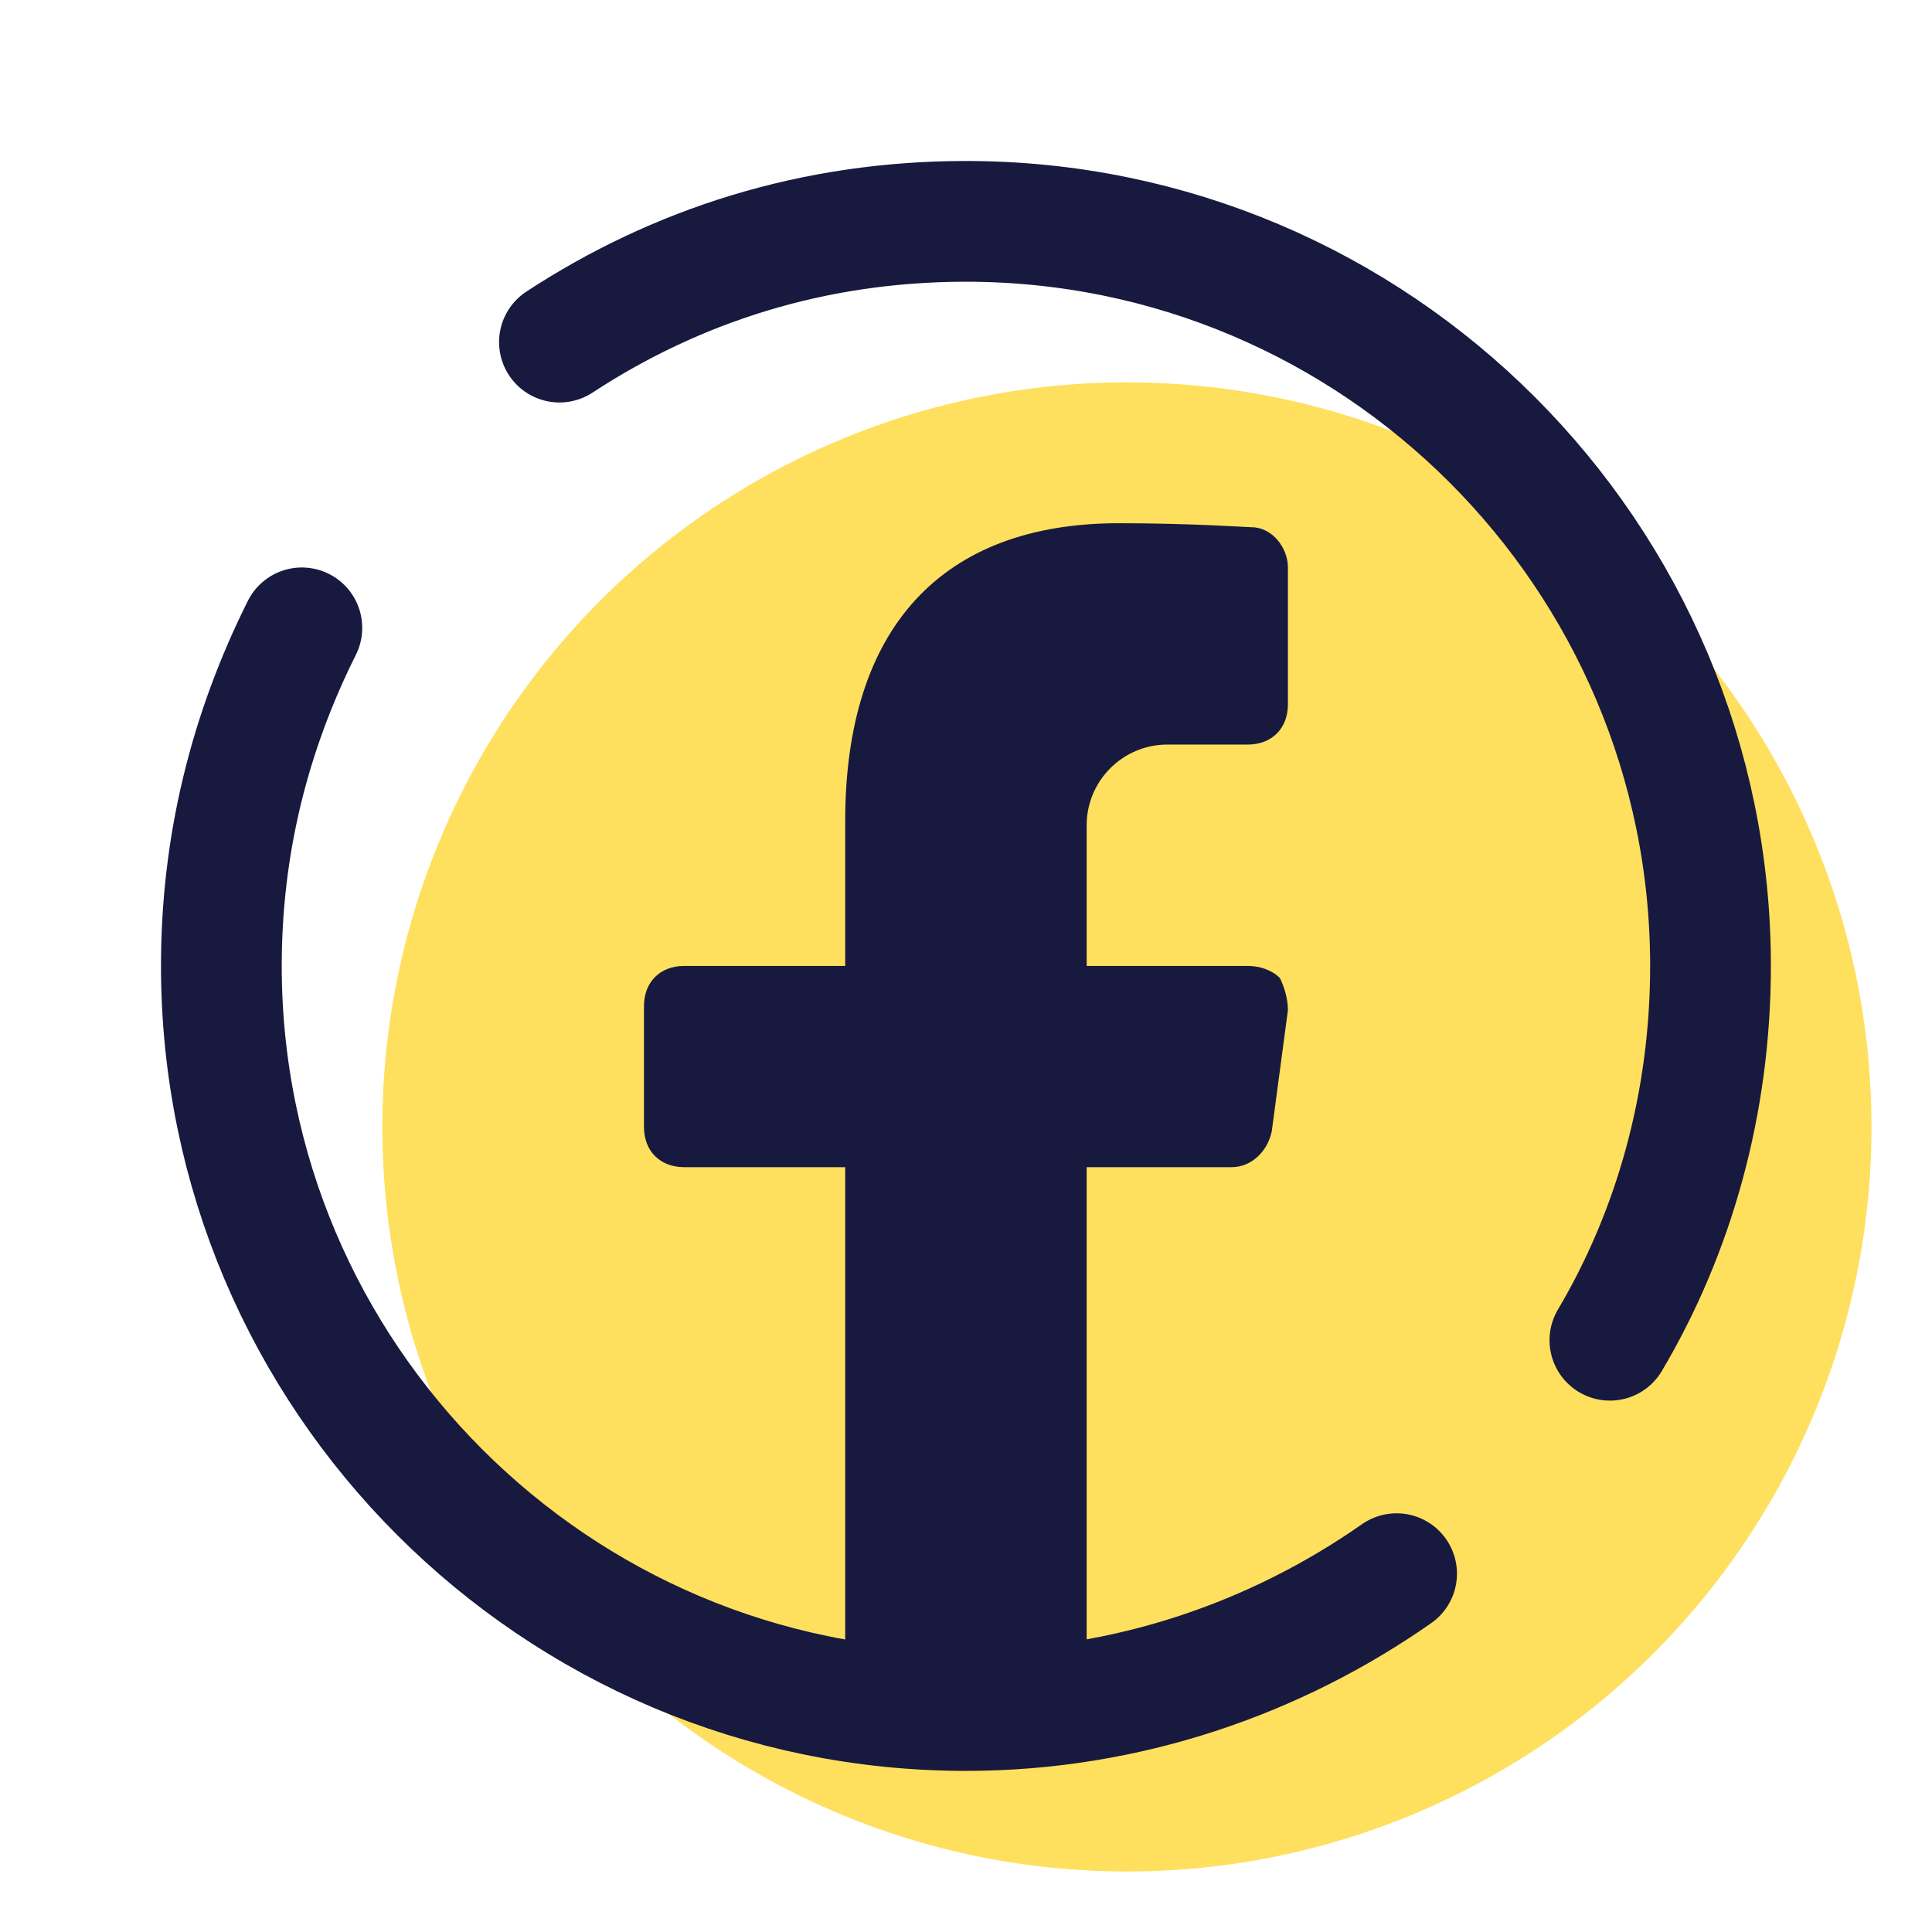 <svg xmlns="http://www.w3.org/2000/svg" xmlns:xlink="http://www.w3.org/1999/xlink" viewBox="0,0,256,256" width="48px" height="48px" fill-rule="nonzero"><g fill="none" fill-rule="nonzero" stroke="none" stroke-width="none" stroke-linecap="none" stroke-linejoin="none" stroke-miterlimit="10" stroke-dasharray="" stroke-dashoffset="0" font-family="none" font-weight="none" font-size="none" text-anchor="none" style="mix-blend-mode: normal"><g transform="scale(5.333,5.333)"><circle cx="28" cy="28" r="18.5" fill="#fee05e" stroke="none" stroke-width="1" stroke-linecap="butt" stroke-linejoin="miter"></circle><path d="M34.7,39.1c-3,2.1 -6.7,3.4 -10.7,3.4c-10.2,0 -18.5,-8.3 -18.5,-18.5c0,-3 0.7,-5.8 2,-8.4" fill="none" stroke="#18193f" stroke-width="3" stroke-linecap="round" stroke-linejoin="round"></path><path d="M13.9,8.5c2.9,-1.9 6.3,-3 10.1,-3c10.2,0 18.5,8.3 18.5,18.5c0,3.4 -0.9,6.6 -2.5,9.3" fill="none" stroke="#18193f" stroke-width="3" stroke-linecap="round" stroke-linejoin="round"></path><path d="M17,29h4v13.2c1,0.2 2,0.3 3,0.3c1,0 2,-0.1 3,-0.3v-13.2h3.6c0.5,0 0.9,-0.4 1,-0.9l0.4,-3c0,-0.3 -0.1,-0.6 -0.2,-0.8c-0.2,-0.2 -0.5,-0.3 -0.8,-0.3h-4v-3.5c0,-1.1 0.9,-2 2,-2h2c0.6,0 1,-0.4 1,-1v-3.4c0,-0.5 -0.4,-1 -0.9,-1c-0.1,0 -1.5,-0.1 -3.3,-0.1c-4.4,0 -6.8,2.6 -6.8,7.4v3.6h-4c-0.6,0 -1,0.4 -1,1v3c0,0.6 0.4,1 1,1z" fill="#18193f" stroke="none" stroke-width="1" stroke-linecap="butt" stroke-linejoin="miter"></path></g></g></svg>